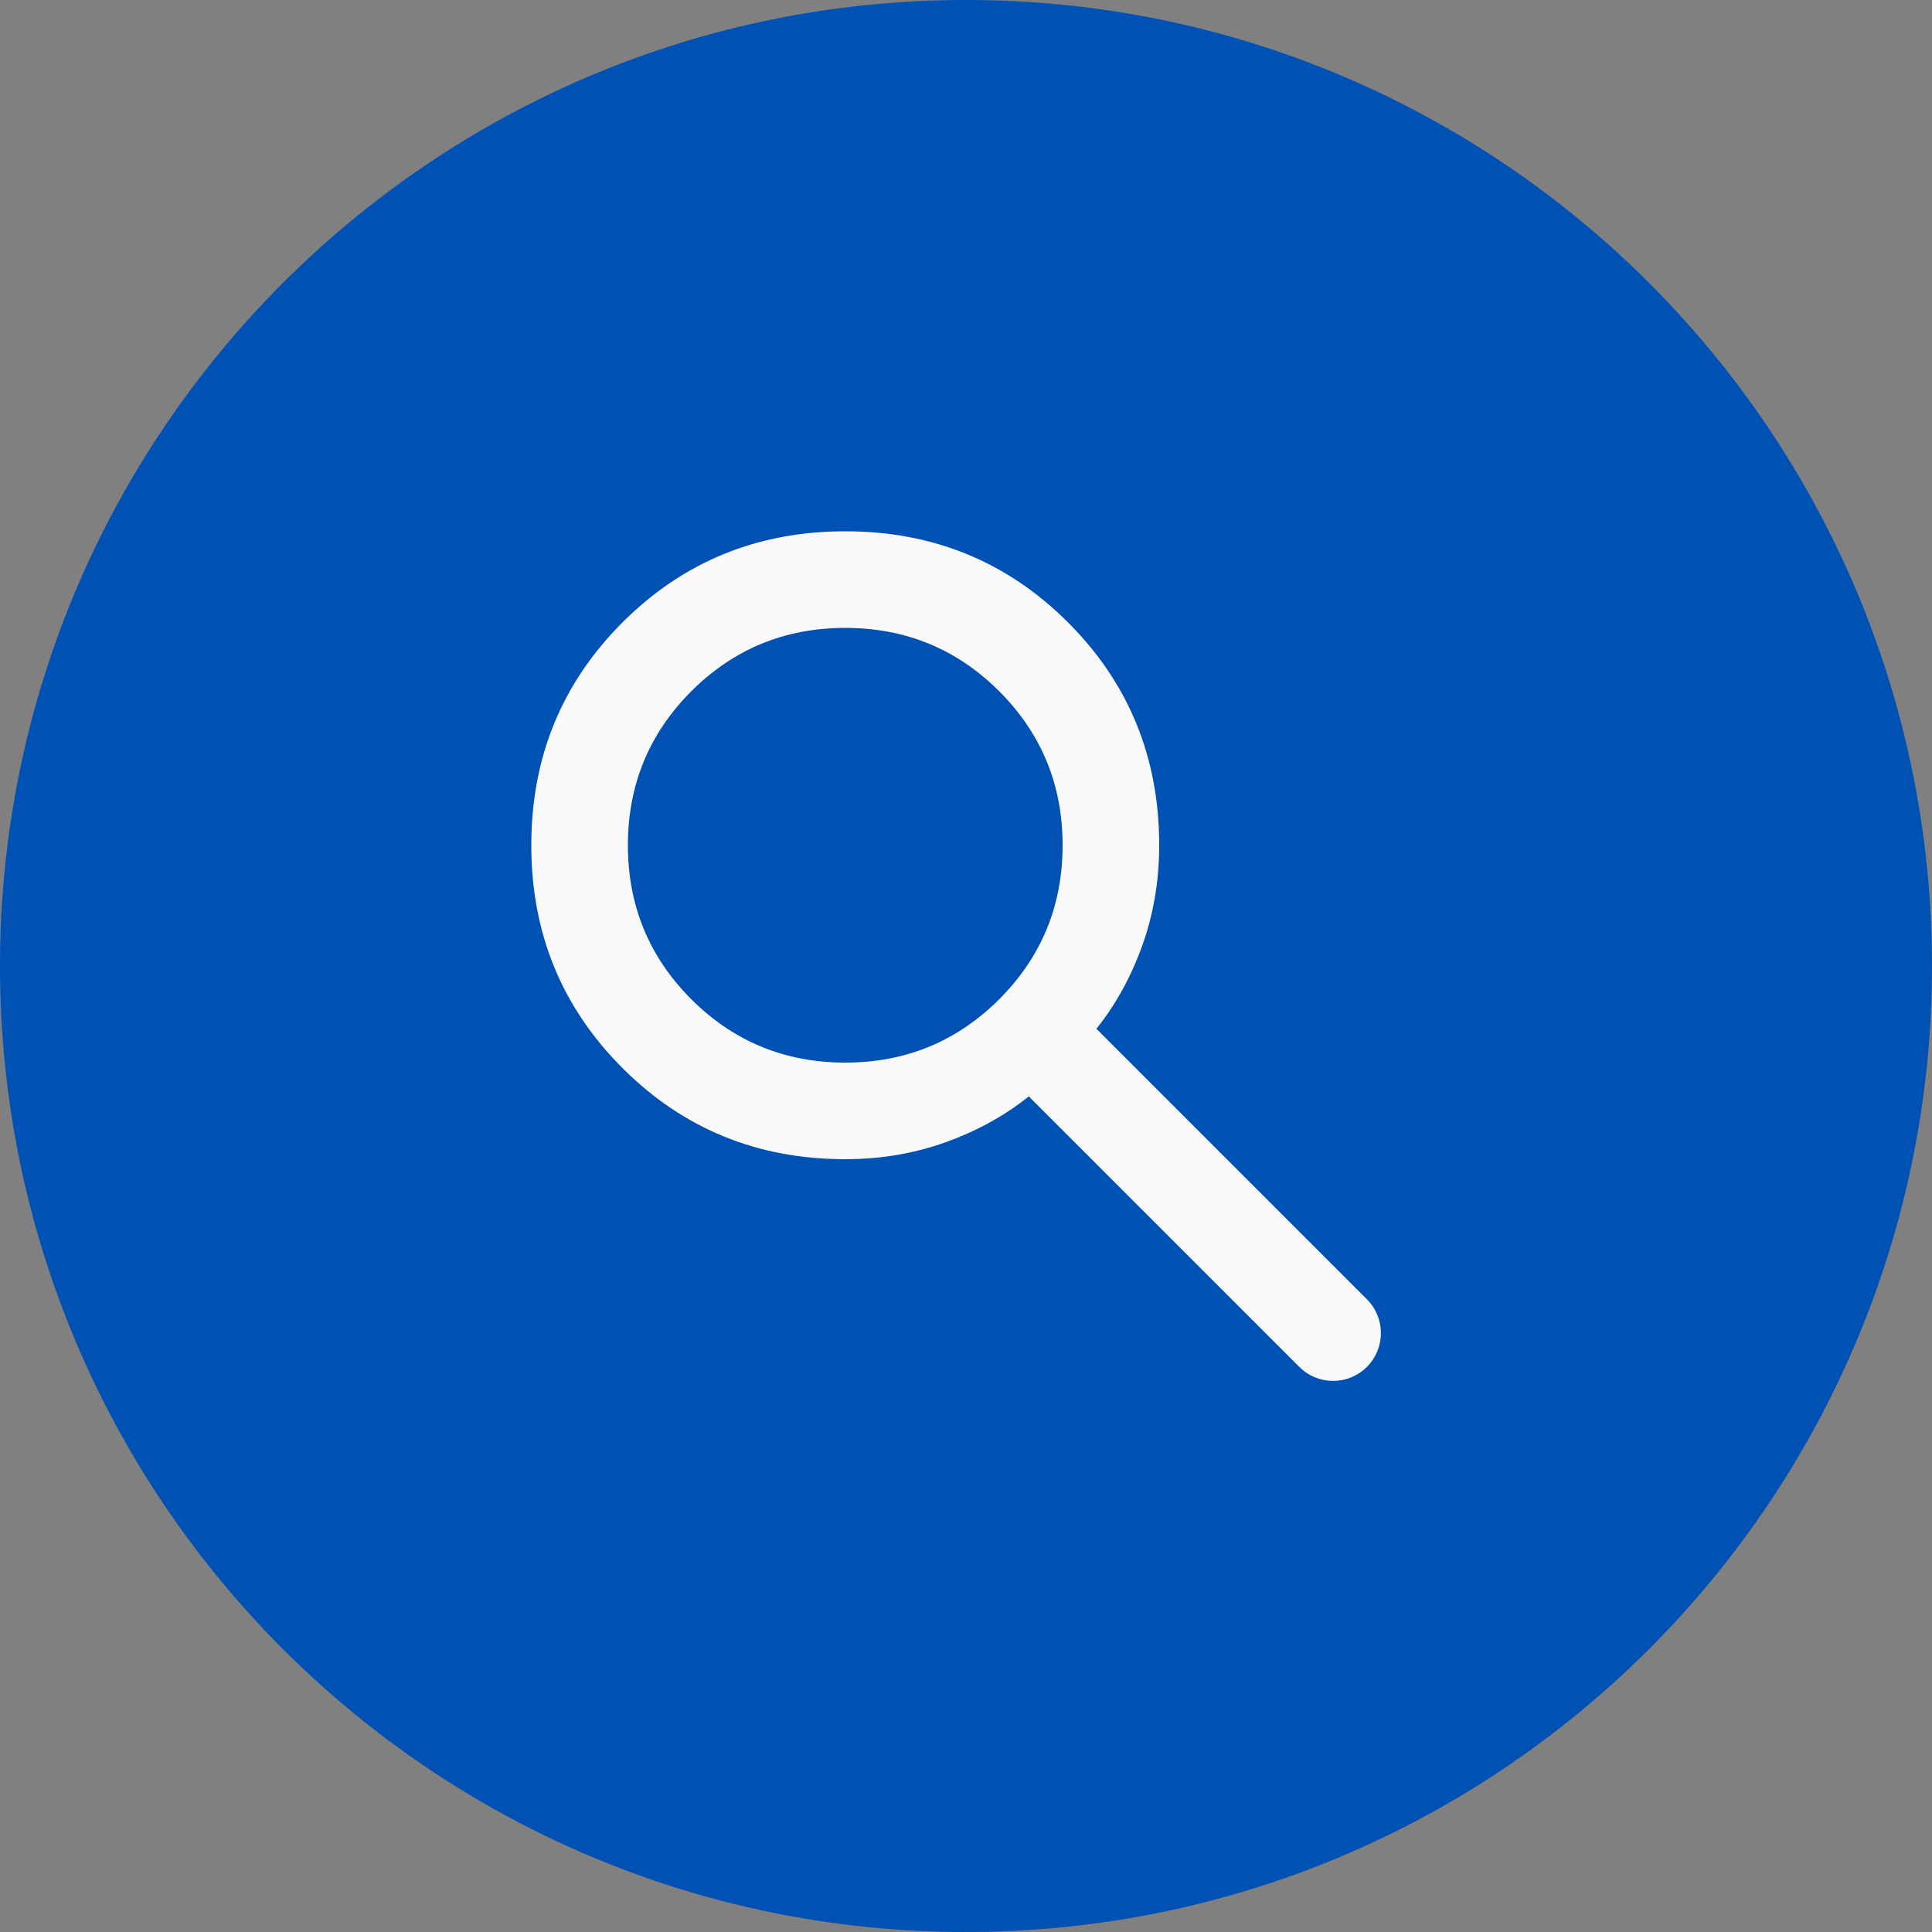 <svg width="40" height="40" viewBox="0 0 40 40" fill="none" xmlns="http://www.w3.org/2000/svg">
<rect x="0" y="0" width="40" height="40" fill="#808080" stroke="none"/>
<path d="M0 20C0 8.954 8.954 0 20 0C31.046 0 40 8.954 40 20C40 31.046 31.046 40 20 40C8.954 40 0 31.046 0 20Z" fill="#0051B4"/>
<path d="M28.3 28.3C27.913 28.687 27.287 28.687 26.9 28.3L21.3 22.7C20.8 23.1 20.225 23.417 19.575 23.65C18.925 23.883 18.233 24 17.5 24C15.683 24 14.146 23.371 12.887 22.113C11.629 20.854 11 19.317 11 17.5C11 15.683 11.629 14.146 12.887 12.887C14.146 11.629 15.683 11 17.5 11C19.317 11 20.854 11.629 22.113 12.887C23.371 14.146 24 15.683 24 17.5C24 18.233 23.883 18.925 23.65 19.575C23.417 20.225 23.1 20.8 22.7 21.3L28.3 26.9C28.687 27.287 28.687 27.913 28.3 28.3ZM17.5 22C18.75 22 19.812 21.562 20.688 20.688C21.562 19.812 22 18.75 22 17.5C22 16.25 21.562 15.188 20.688 14.312C19.812 13.438 18.75 13 17.5 13C16.25 13 15.188 13.438 14.312 14.312C13.438 15.188 13 16.25 13 17.5C13 18.75 13.438 19.812 14.312 20.688C15.188 21.562 16.25 22 17.5 22Z" fill="#F9F9F9"/>
</svg>
